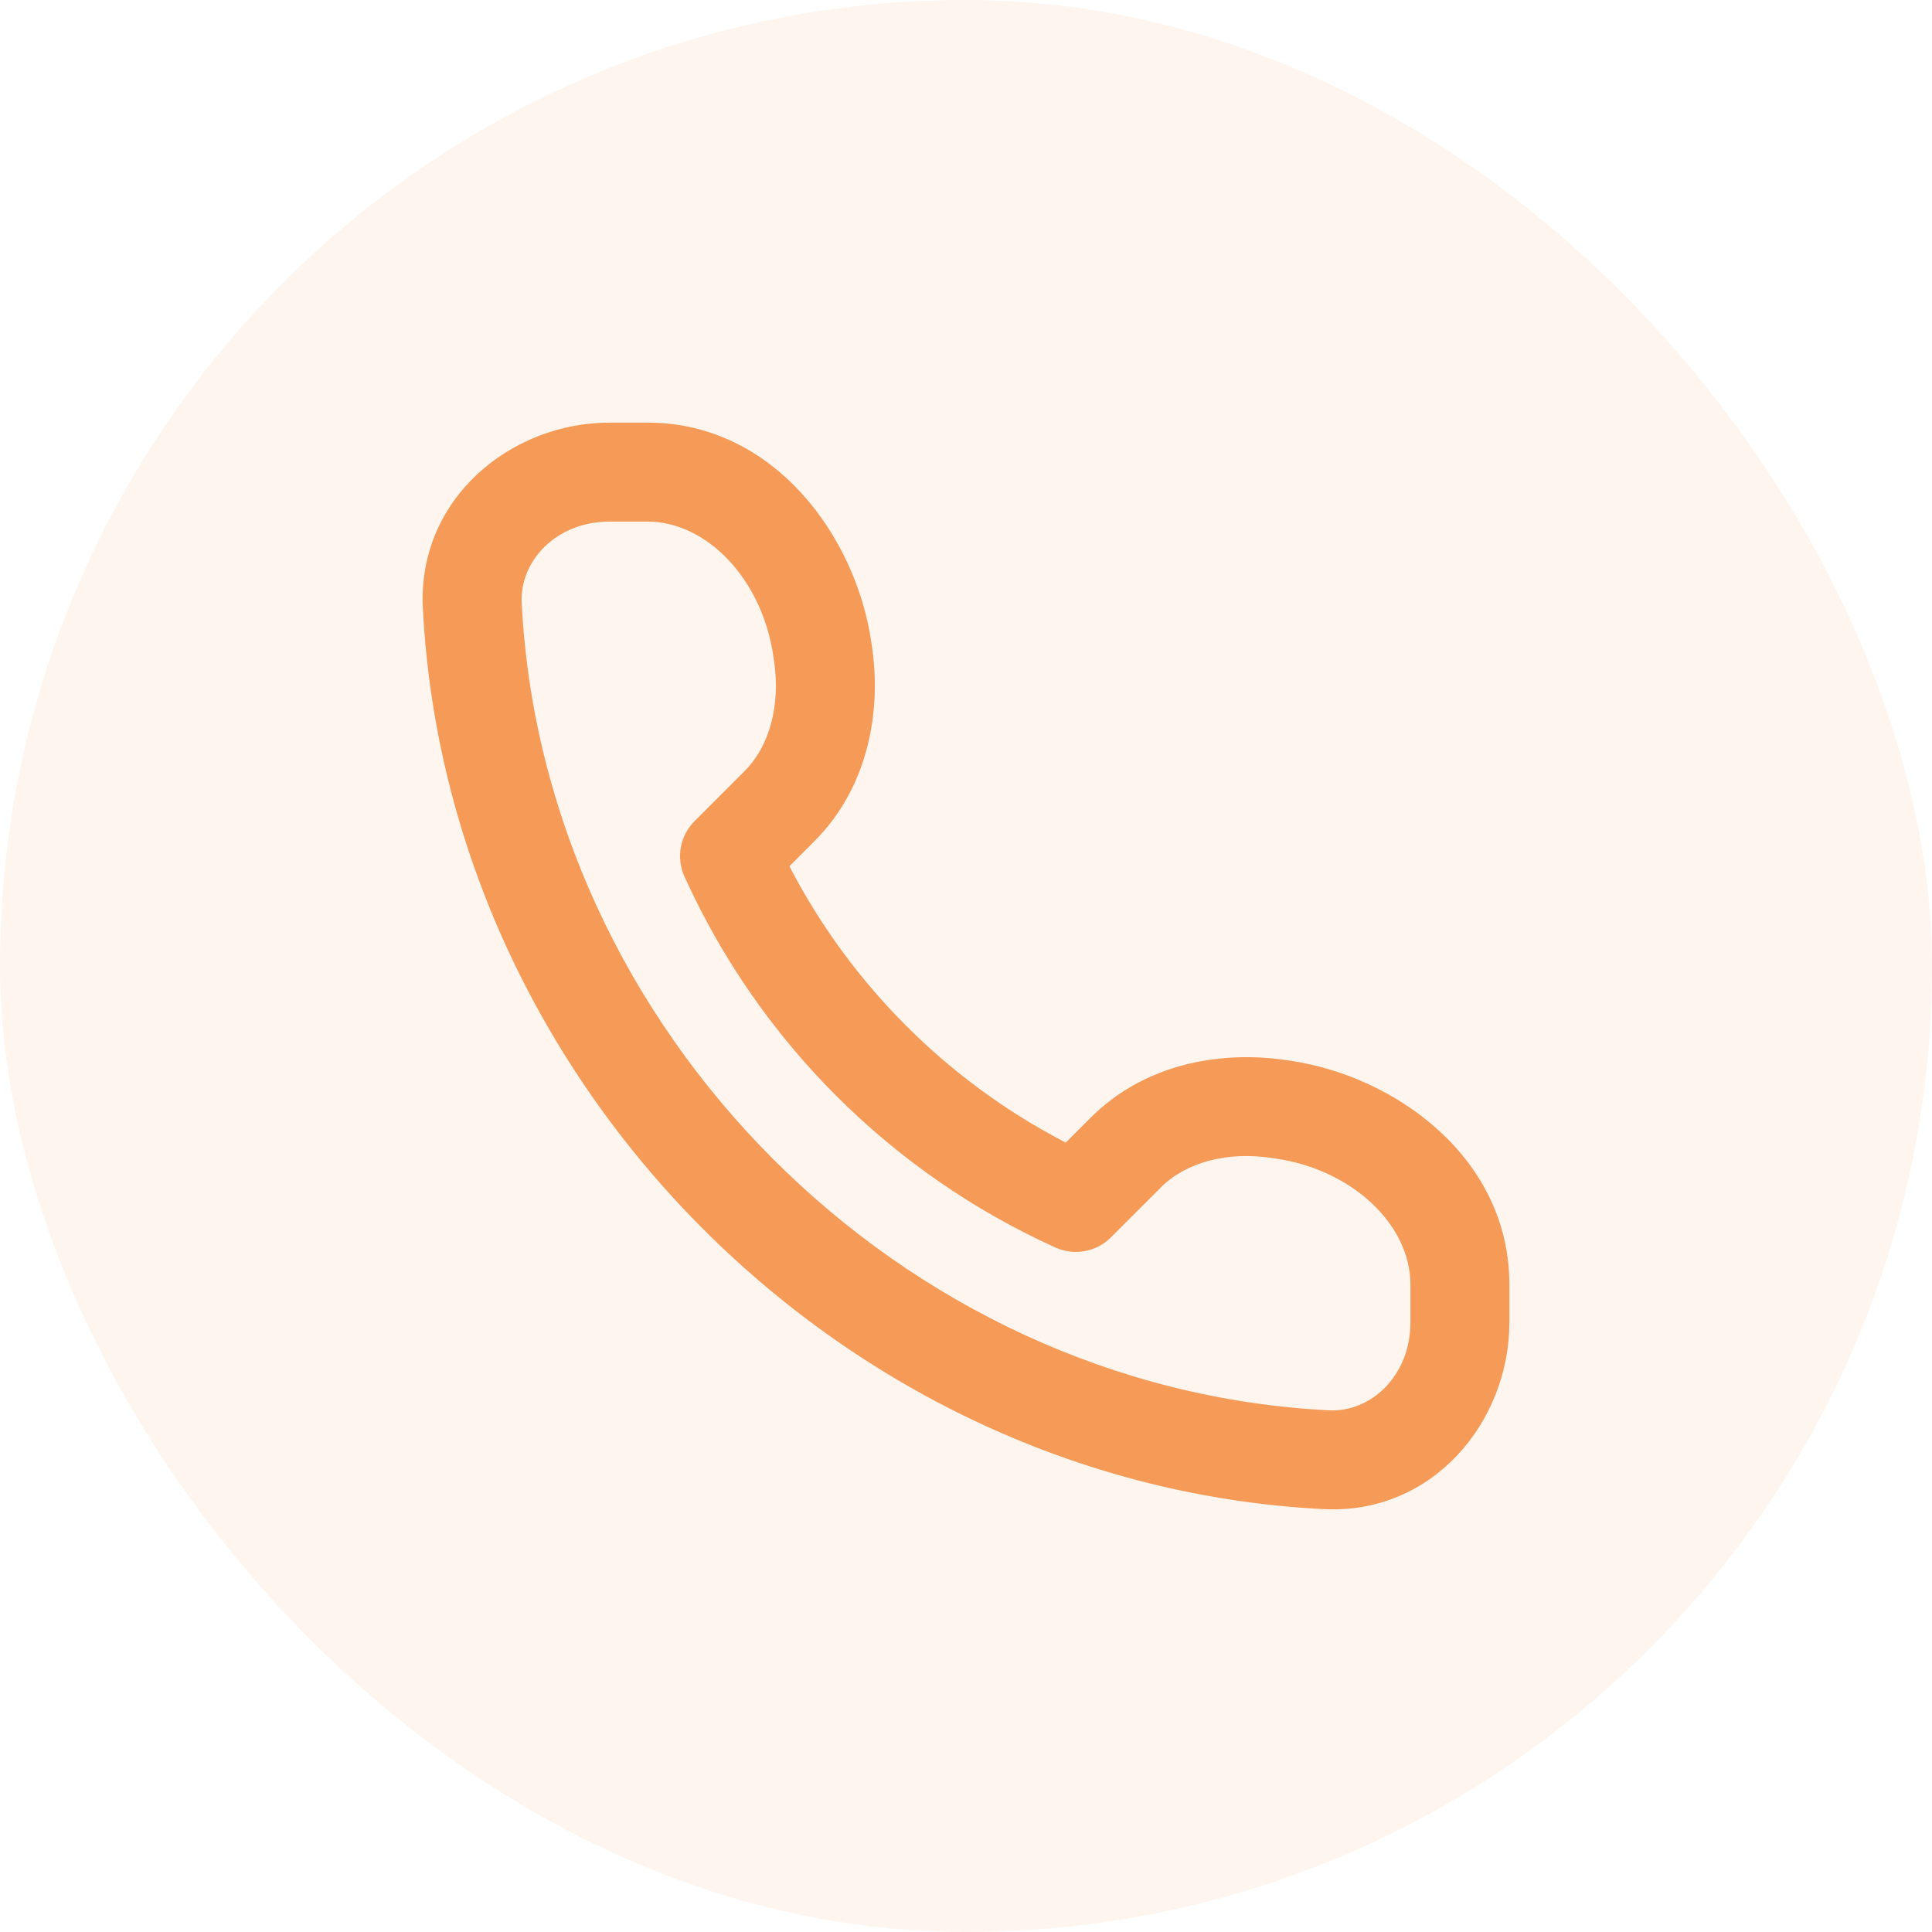 <svg xmlns="http://www.w3.org/2000/svg" width="32" height="32" viewBox="0 0 32 32" fill="none"><rect width="32" height="32" rx="16" fill="#F59A57" fill-opacity="0.1"></rect><path fill-rule="evenodd" clip-rule="evenodd" d="M10.096 7C8.456 7 6.912 8.266 7.004 10.074C7.406 17.973 13.982 24.597 21.927 24.996C23.734 25.087 25 23.544 25 21.903V21.274C25 19.183 23.117 17.821 21.36 17.567L21.309 17.56C20.212 17.395 18.956 17.621 18.066 18.511L17.652 18.925C15.693 17.911 14.089 16.306 13.075 14.348L13.488 13.934C14.378 13.044 14.605 11.788 14.44 10.691L14.432 10.64C14.179 8.883 12.816 7 10.725 7H10.096ZM8.641 9.99C8.605 9.285 9.219 8.639 10.096 8.639H10.725C11.705 8.639 12.625 9.591 12.81 10.874L12.819 10.935C12.93 11.674 12.753 12.352 12.329 12.775L11.504 13.601C11.263 13.842 11.196 14.207 11.337 14.518C12.568 17.24 14.76 19.432 17.482 20.663C17.792 20.803 18.158 20.737 18.399 20.496L19.225 19.67C19.648 19.247 20.326 19.069 21.065 19.18L21.126 19.189C22.409 19.374 23.361 20.294 23.361 21.274V21.903C23.361 22.78 22.715 23.395 22.009 23.359C14.909 23.003 9 17.054 8.641 9.99Z" fill="#F59A57"></path></svg>